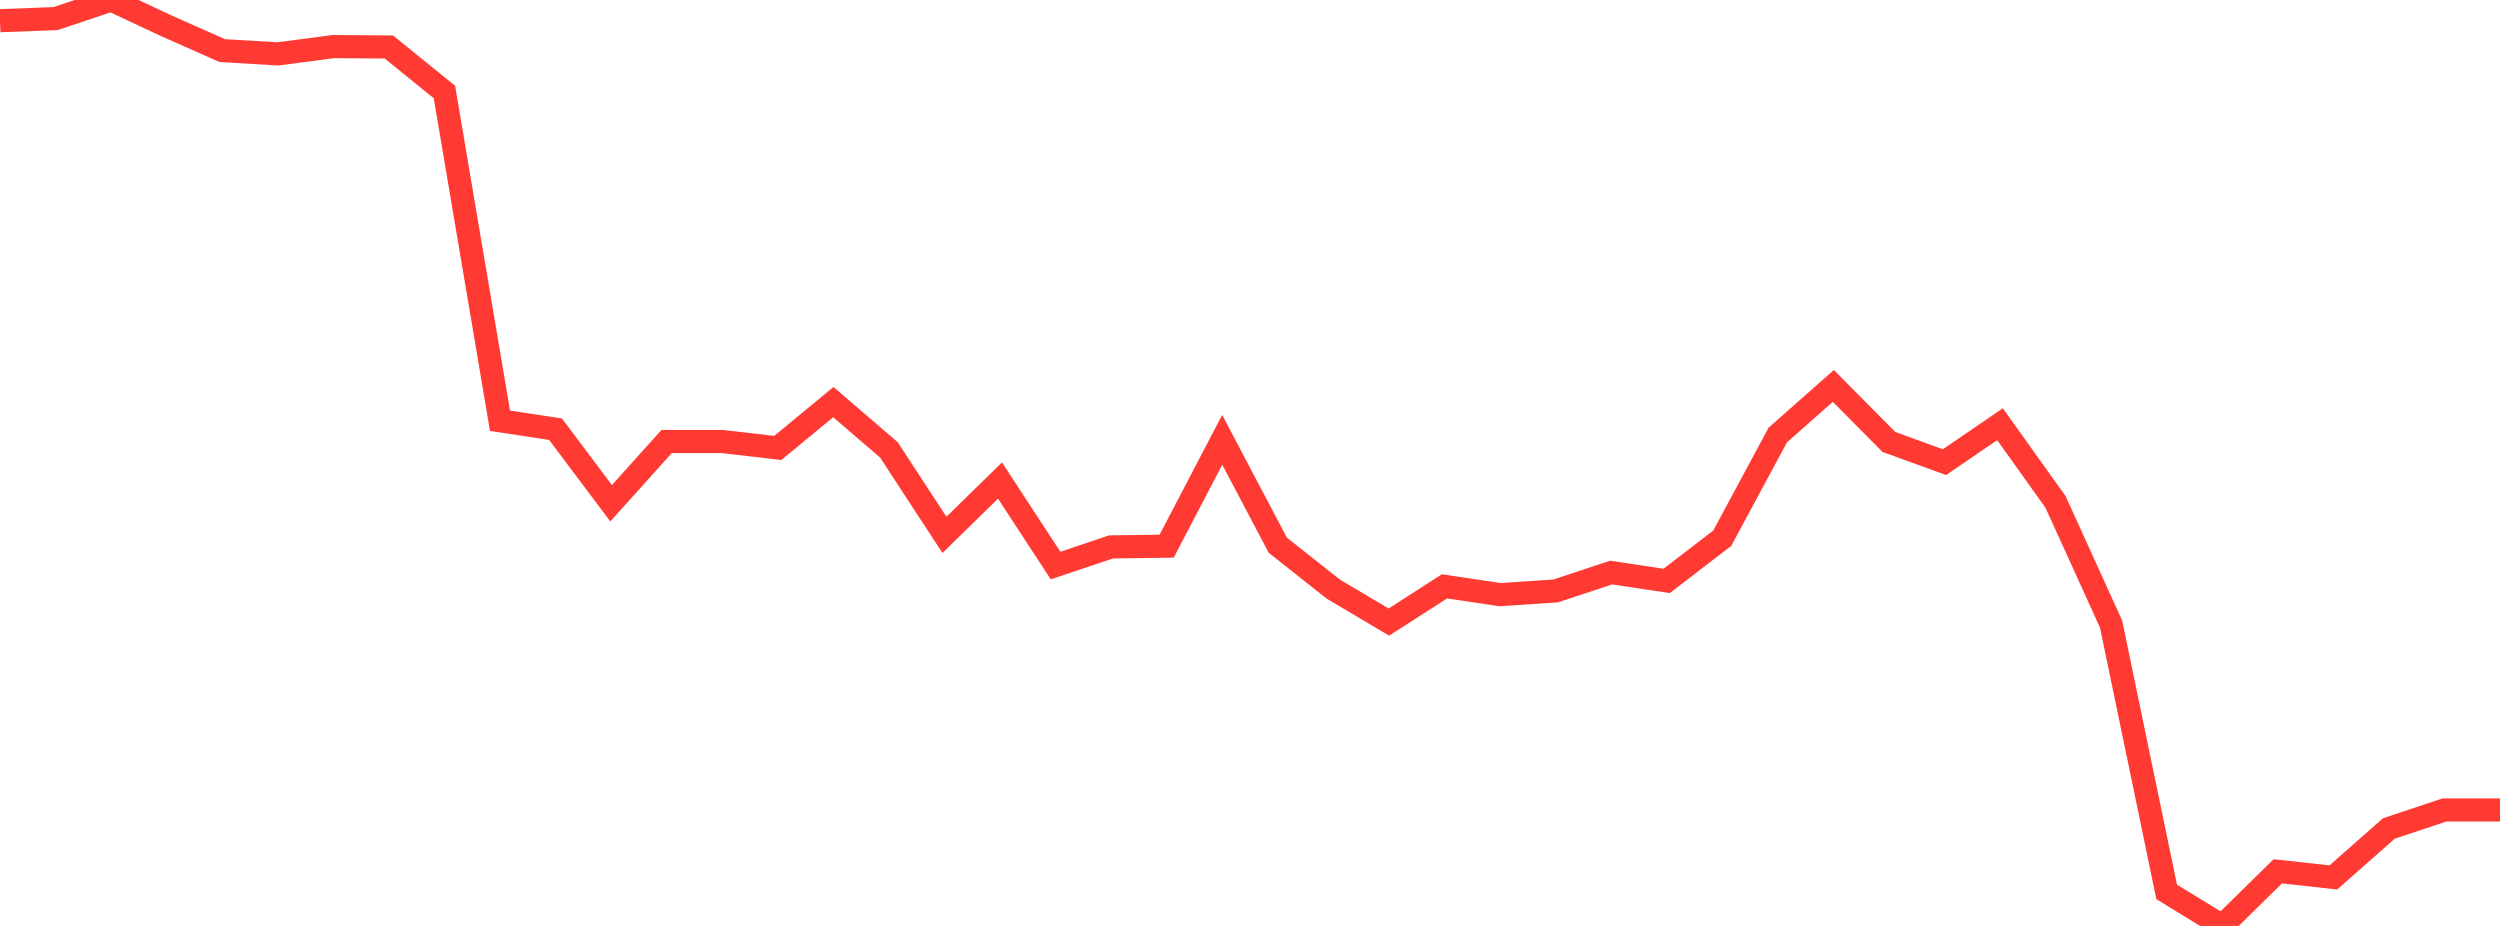 <?xml version="1.0" standalone="no"?>
<!DOCTYPE svg PUBLIC "-//W3C//DTD SVG 1.1//EN" "http://www.w3.org/Graphics/SVG/1.1/DTD/svg11.dtd">

<svg width="135" height="50" viewBox="0 0 135 50" preserveAspectRatio="none" 
  xmlns="http://www.w3.org/2000/svg"
  xmlns:xlink="http://www.w3.org/1999/xlink">


<polyline points="0.0, 1.117 3.0, 1.004 6.0, 0.0 9.0, 1.401 12.0, 2.732 15.0, 2.91 18.0, 2.516 21.0, 2.538 24.0, 4.97 27.0, 22.72 30.0, 23.177 33.0, 27.175 36.0, 23.84 39, 23.841 42.0, 24.189 45.0, 21.714 48.0, 24.292 51.0, 28.883 54.0, 25.949 57.0, 30.538 60.0, 29.533 63.0, 29.493 66.0, 23.75 69.0, 29.44 72.0, 31.814 75.0, 33.592 78, 31.663 81.0, 32.111 84.0, 31.912 87.0, 30.919 90.0, 31.369 93.0, 29.064 96.0, 23.492 99.0, 20.839 102.0, 23.866 105.0, 24.956 108.0, 22.907 111.0, 27.106 114.0, 33.704 117.0, 48.163 120.0, 50.0 123.0, 47.05 126.0, 47.382 129.0, 44.736 132.0, 43.738 135.0, 43.738" fill="none" stroke="#ff3a33" stroke-width="1.25"/>

</svg>